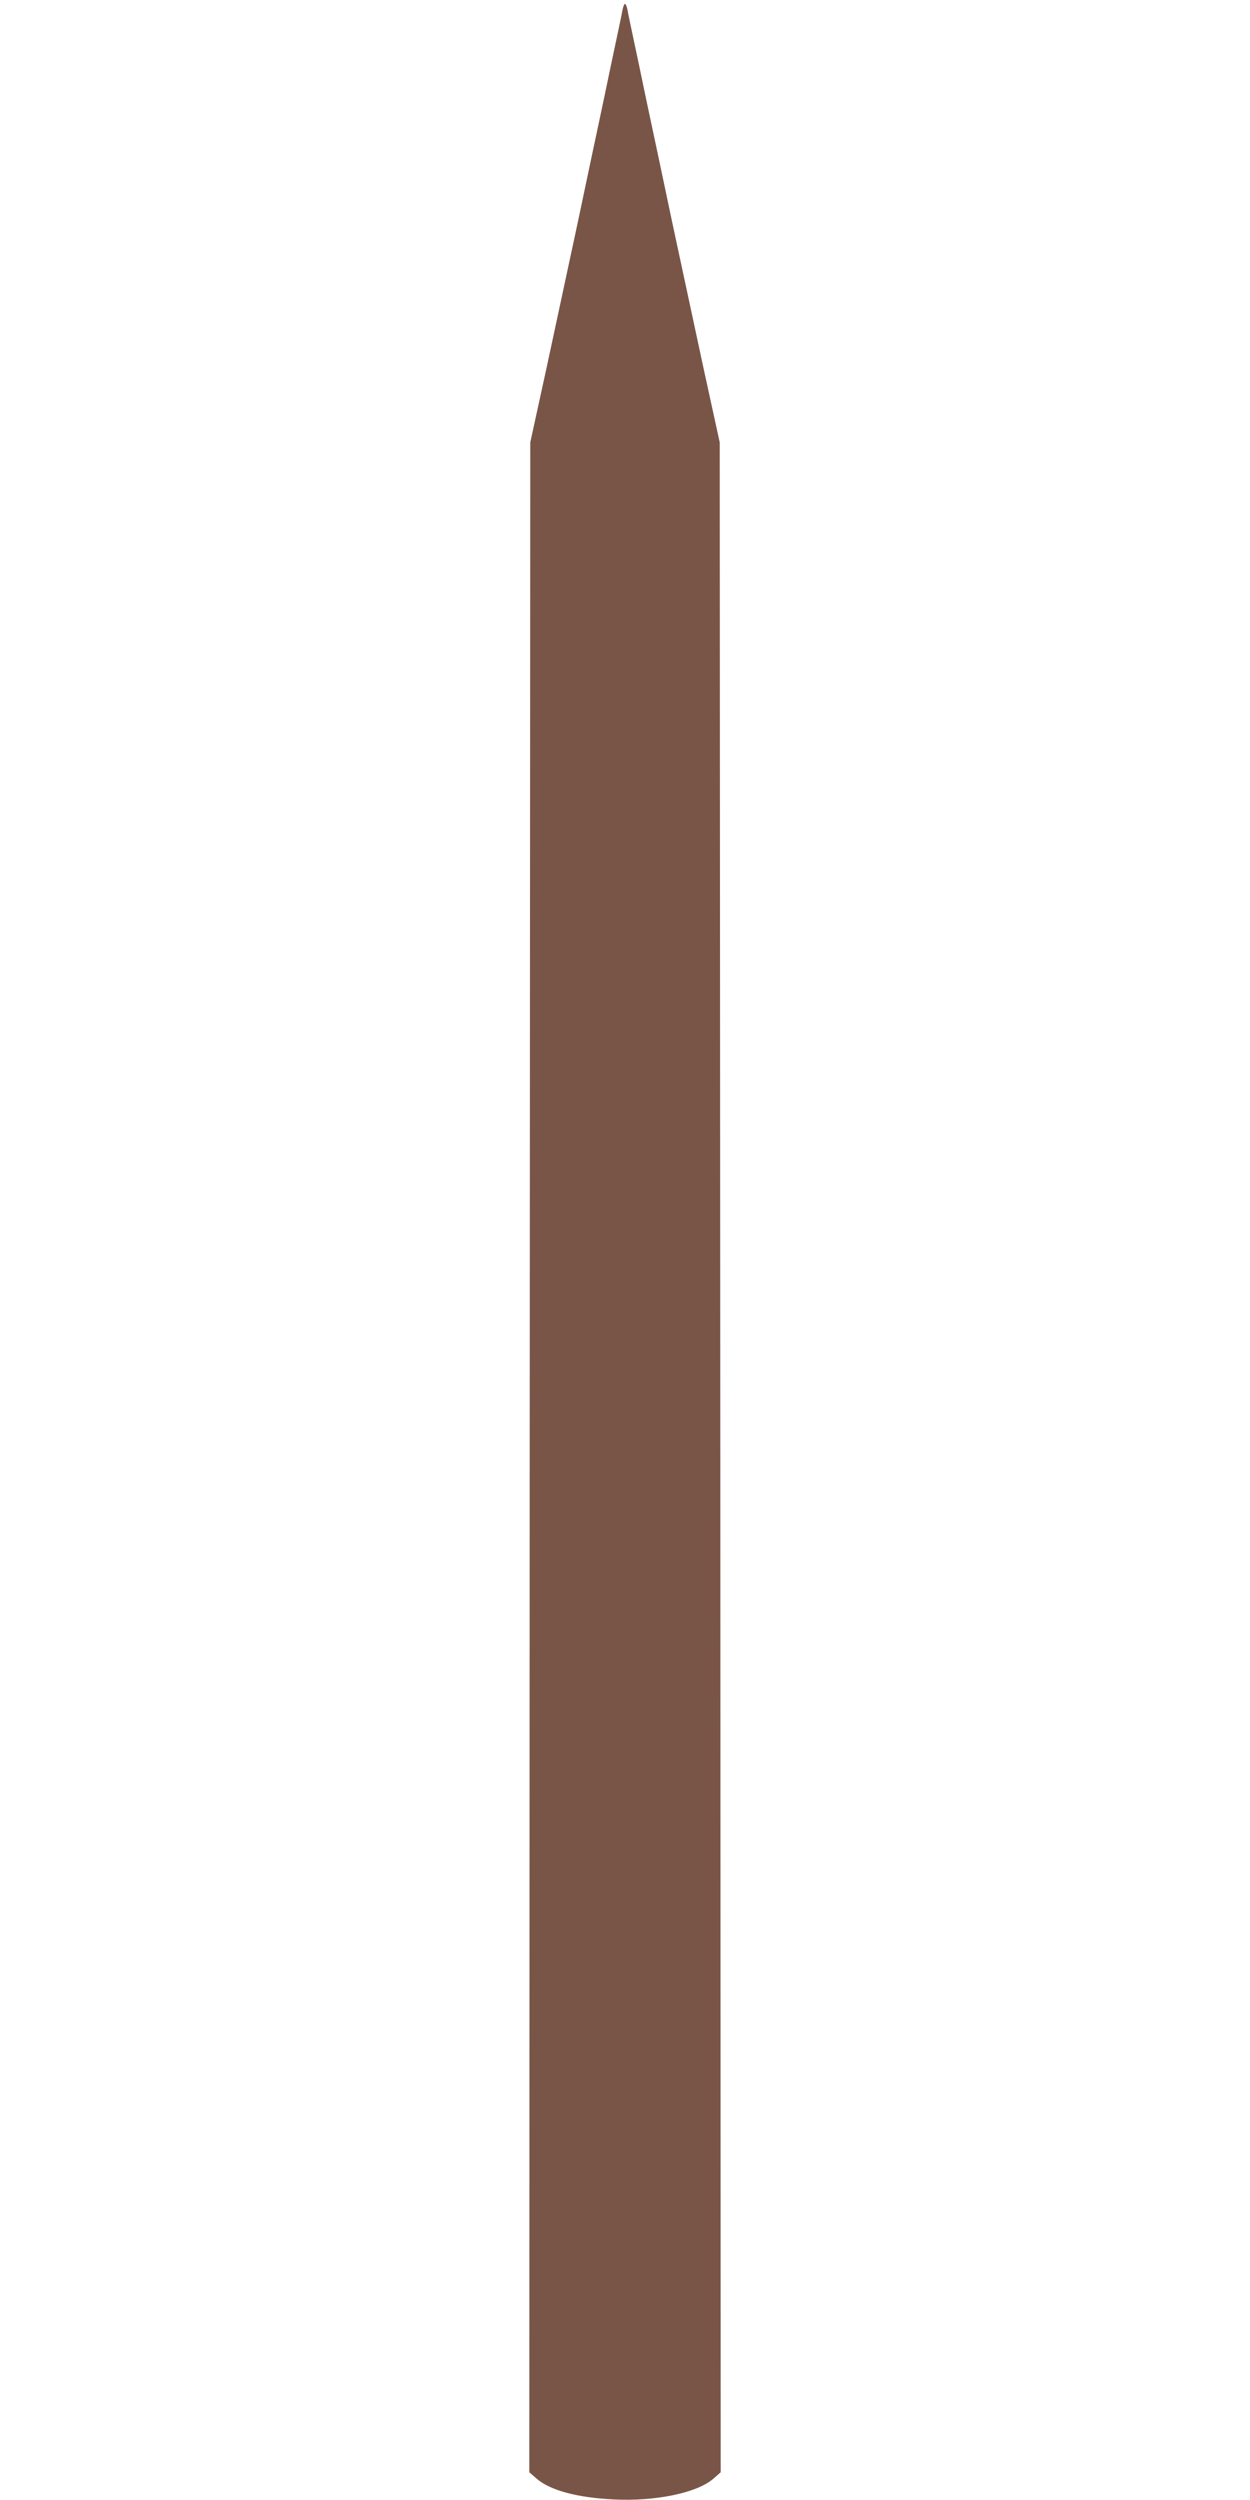 <?xml version="1.0" standalone="no"?>
<!DOCTYPE svg PUBLIC "-//W3C//DTD SVG 20010904//EN"
 "http://www.w3.org/TR/2001/REC-SVG-20010904/DTD/svg10.dtd">
<svg version="1.0" xmlns="http://www.w3.org/2000/svg"
 width="640pt" height="1280pt" viewBox="0 0 640 1280"
 preserveAspectRatio="xMidYMid meet">
<g transform="translate(0,1280) scale(0.1,-0.1)"
fill="#795548" stroke="none">
<path d="M3187 12748 c-3 -18 -20 -98 -37 -178 -17 -80 -35 -165 -40 -190 -5
-25 -23 -110 -40 -190 -17 -80 -67 -314 -110 -520 -44 -206 -117 -546 -162
-755 l-83 -380 -3 -5197 -2 -5196 39 -34 c70 -59 206 -96 392 -105 214 -11
425 33 509 104 l40 35 -2 5196 -3 5197 -83 380 c-45 209 -118 549 -162 755
-43 206 -93 440 -110 520 -17 80 -35 165 -40 190 -5 25 -23 110 -40 190 -17
80 -34 160 -37 178 -3 17 -9 32 -13 32 -4 0 -10 -15 -13 -32z"/>
</g>
</svg>
